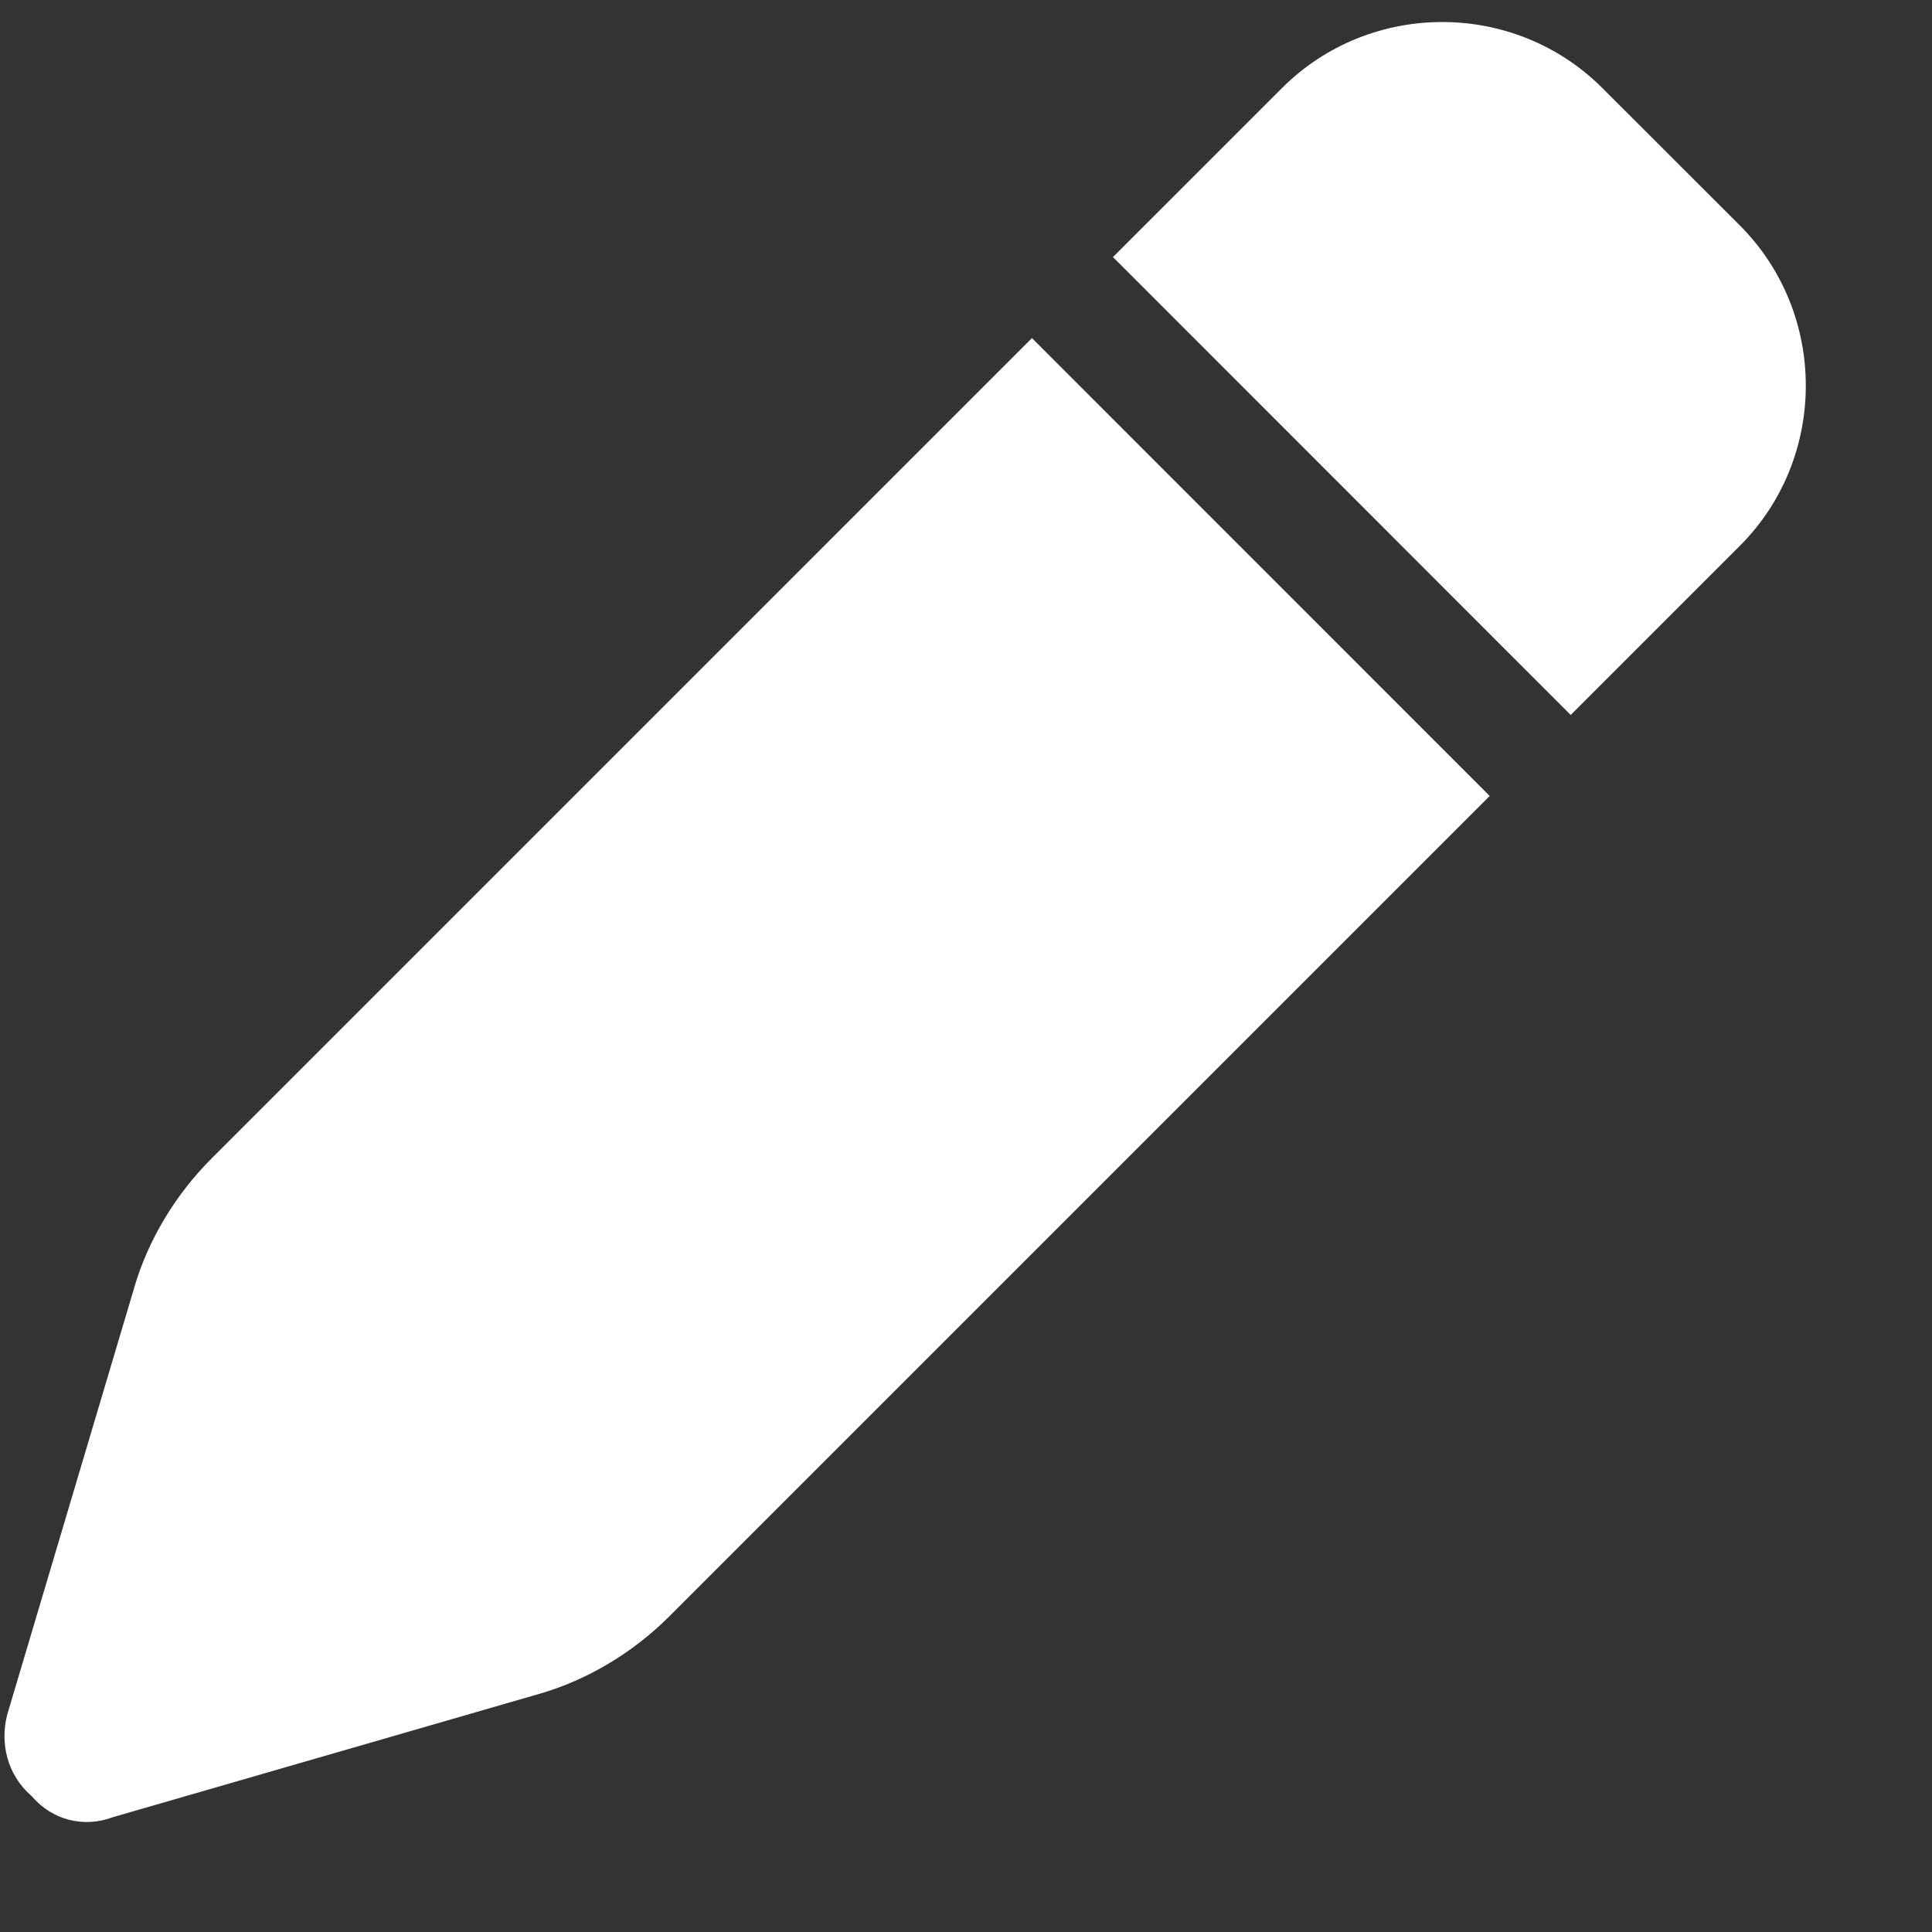 <?xml version="1.0" encoding="utf-8"?>
<svg xmlns="http://www.w3.org/2000/svg" width="15" height="15" viewBox="0 0 15 15" fill="none">
<rect x="0" y="0" width="15" height="15" fill="#333333" stroke="none"/>
<path d="M9.953 0.684C10.637 0 11.758 0 12.441 0.684L13.508 1.75C14.191 2.434 14.191 3.555 13.508 4.238L12.195 5.551L8.641 1.996L9.953 0.684ZM11.566 6.18L5.195 12.551C4.922 12.824 4.566 13.043 4.184 13.152L0.875 14.109C0.656 14.191 0.41 14.137 0.246 13.945C0.055 13.781 0 13.535 0.055 13.316L1.039 10.008C1.148 9.625 1.367 9.27 1.641 8.996L8.012 2.625L11.566 6.18Z" fill="white"/>
</svg>